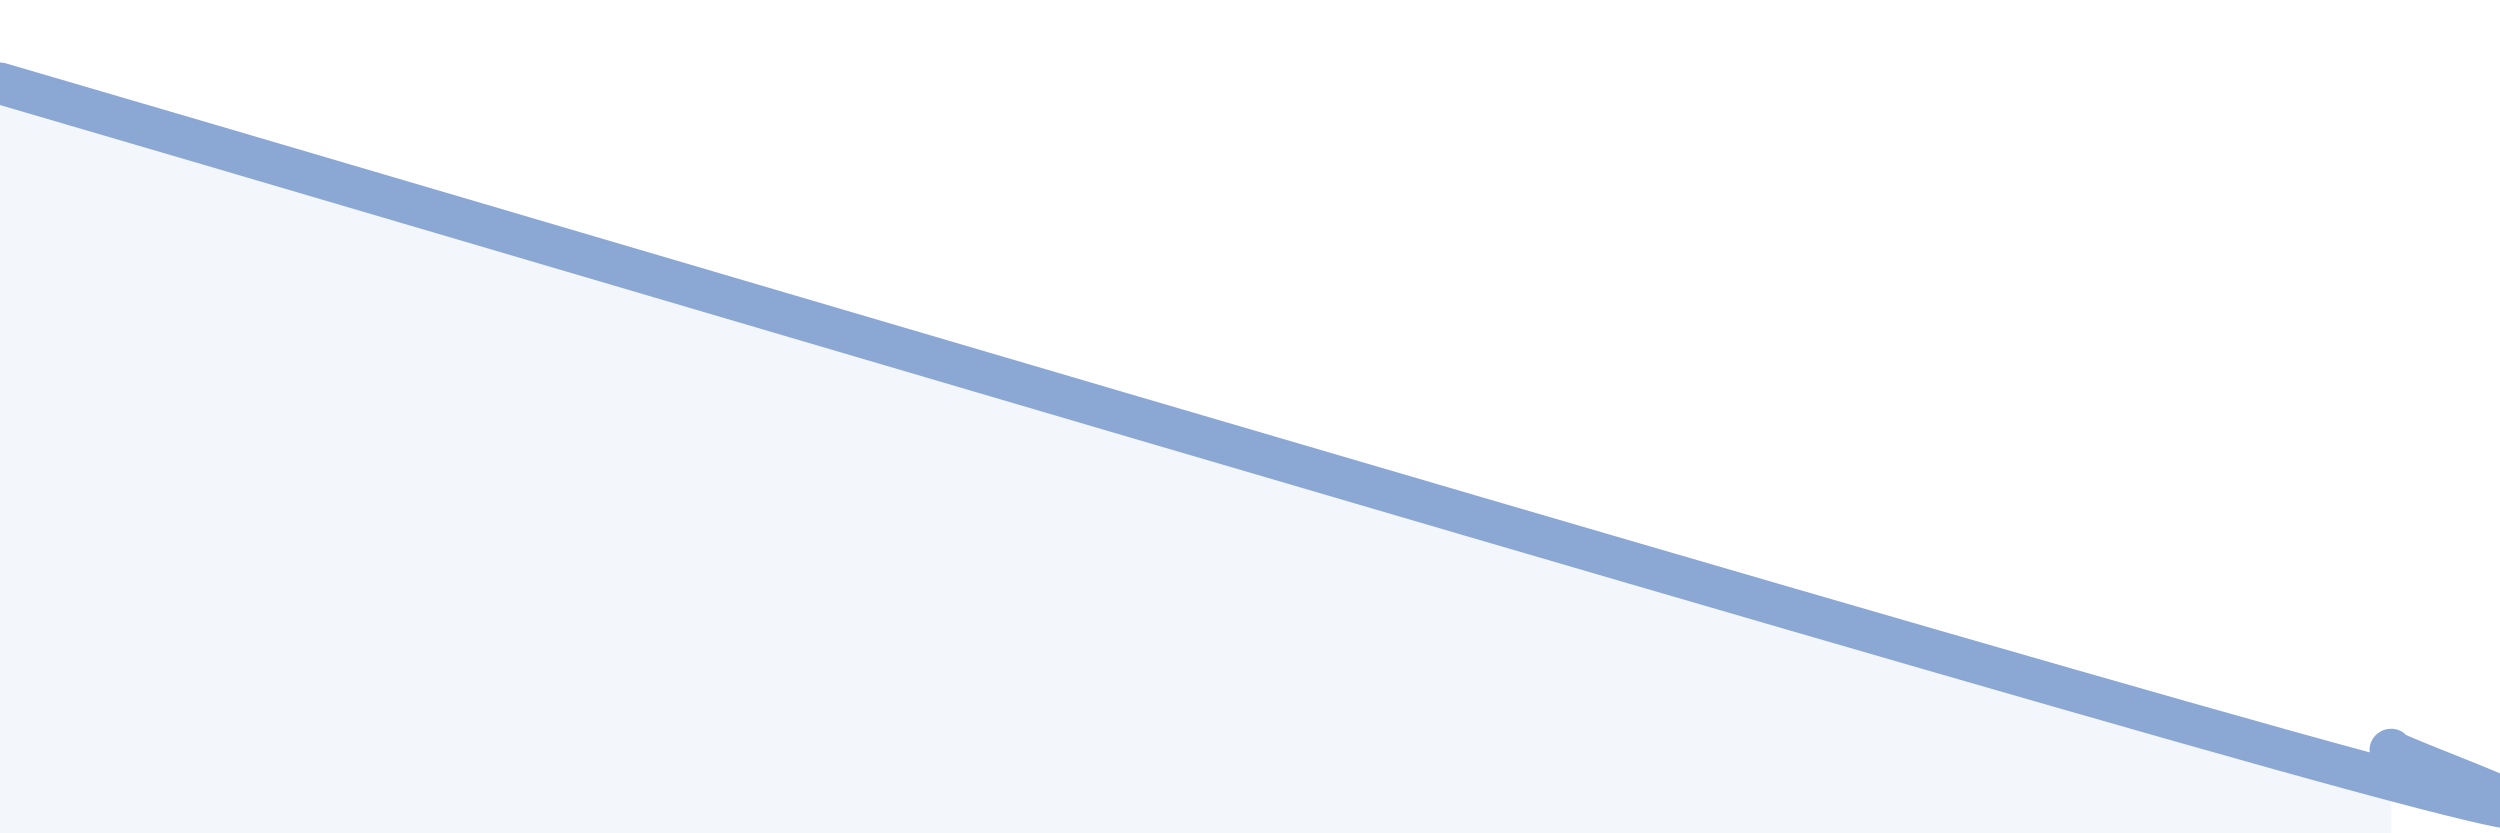 
    <svg width="60" height="20" viewBox="0 0 60 20" xmlns="http://www.w3.org/2000/svg">
      <path
        d="M 0,2 C 10.96,5.2 43.3,14.8 54.78,18 C 66.26,21.2 56.87,17.99 57.39,17.99L57.39 20L0 20Z"
        fill="#8ba7d3"
        opacity="0.1"
        stroke-linecap="round"
        stroke-linejoin="round"
      />
      <path
        d="M 0,2 C 10.96,5.2 43.3,14.8 54.78,18 C 66.26,21.2 56.87,17.99 57.39,17.99"
        stroke="#8ba7d3"
        stroke-width="1"
        fill="none"
        stroke-linecap="round"
        stroke-linejoin="round"
      />
    </svg>
  